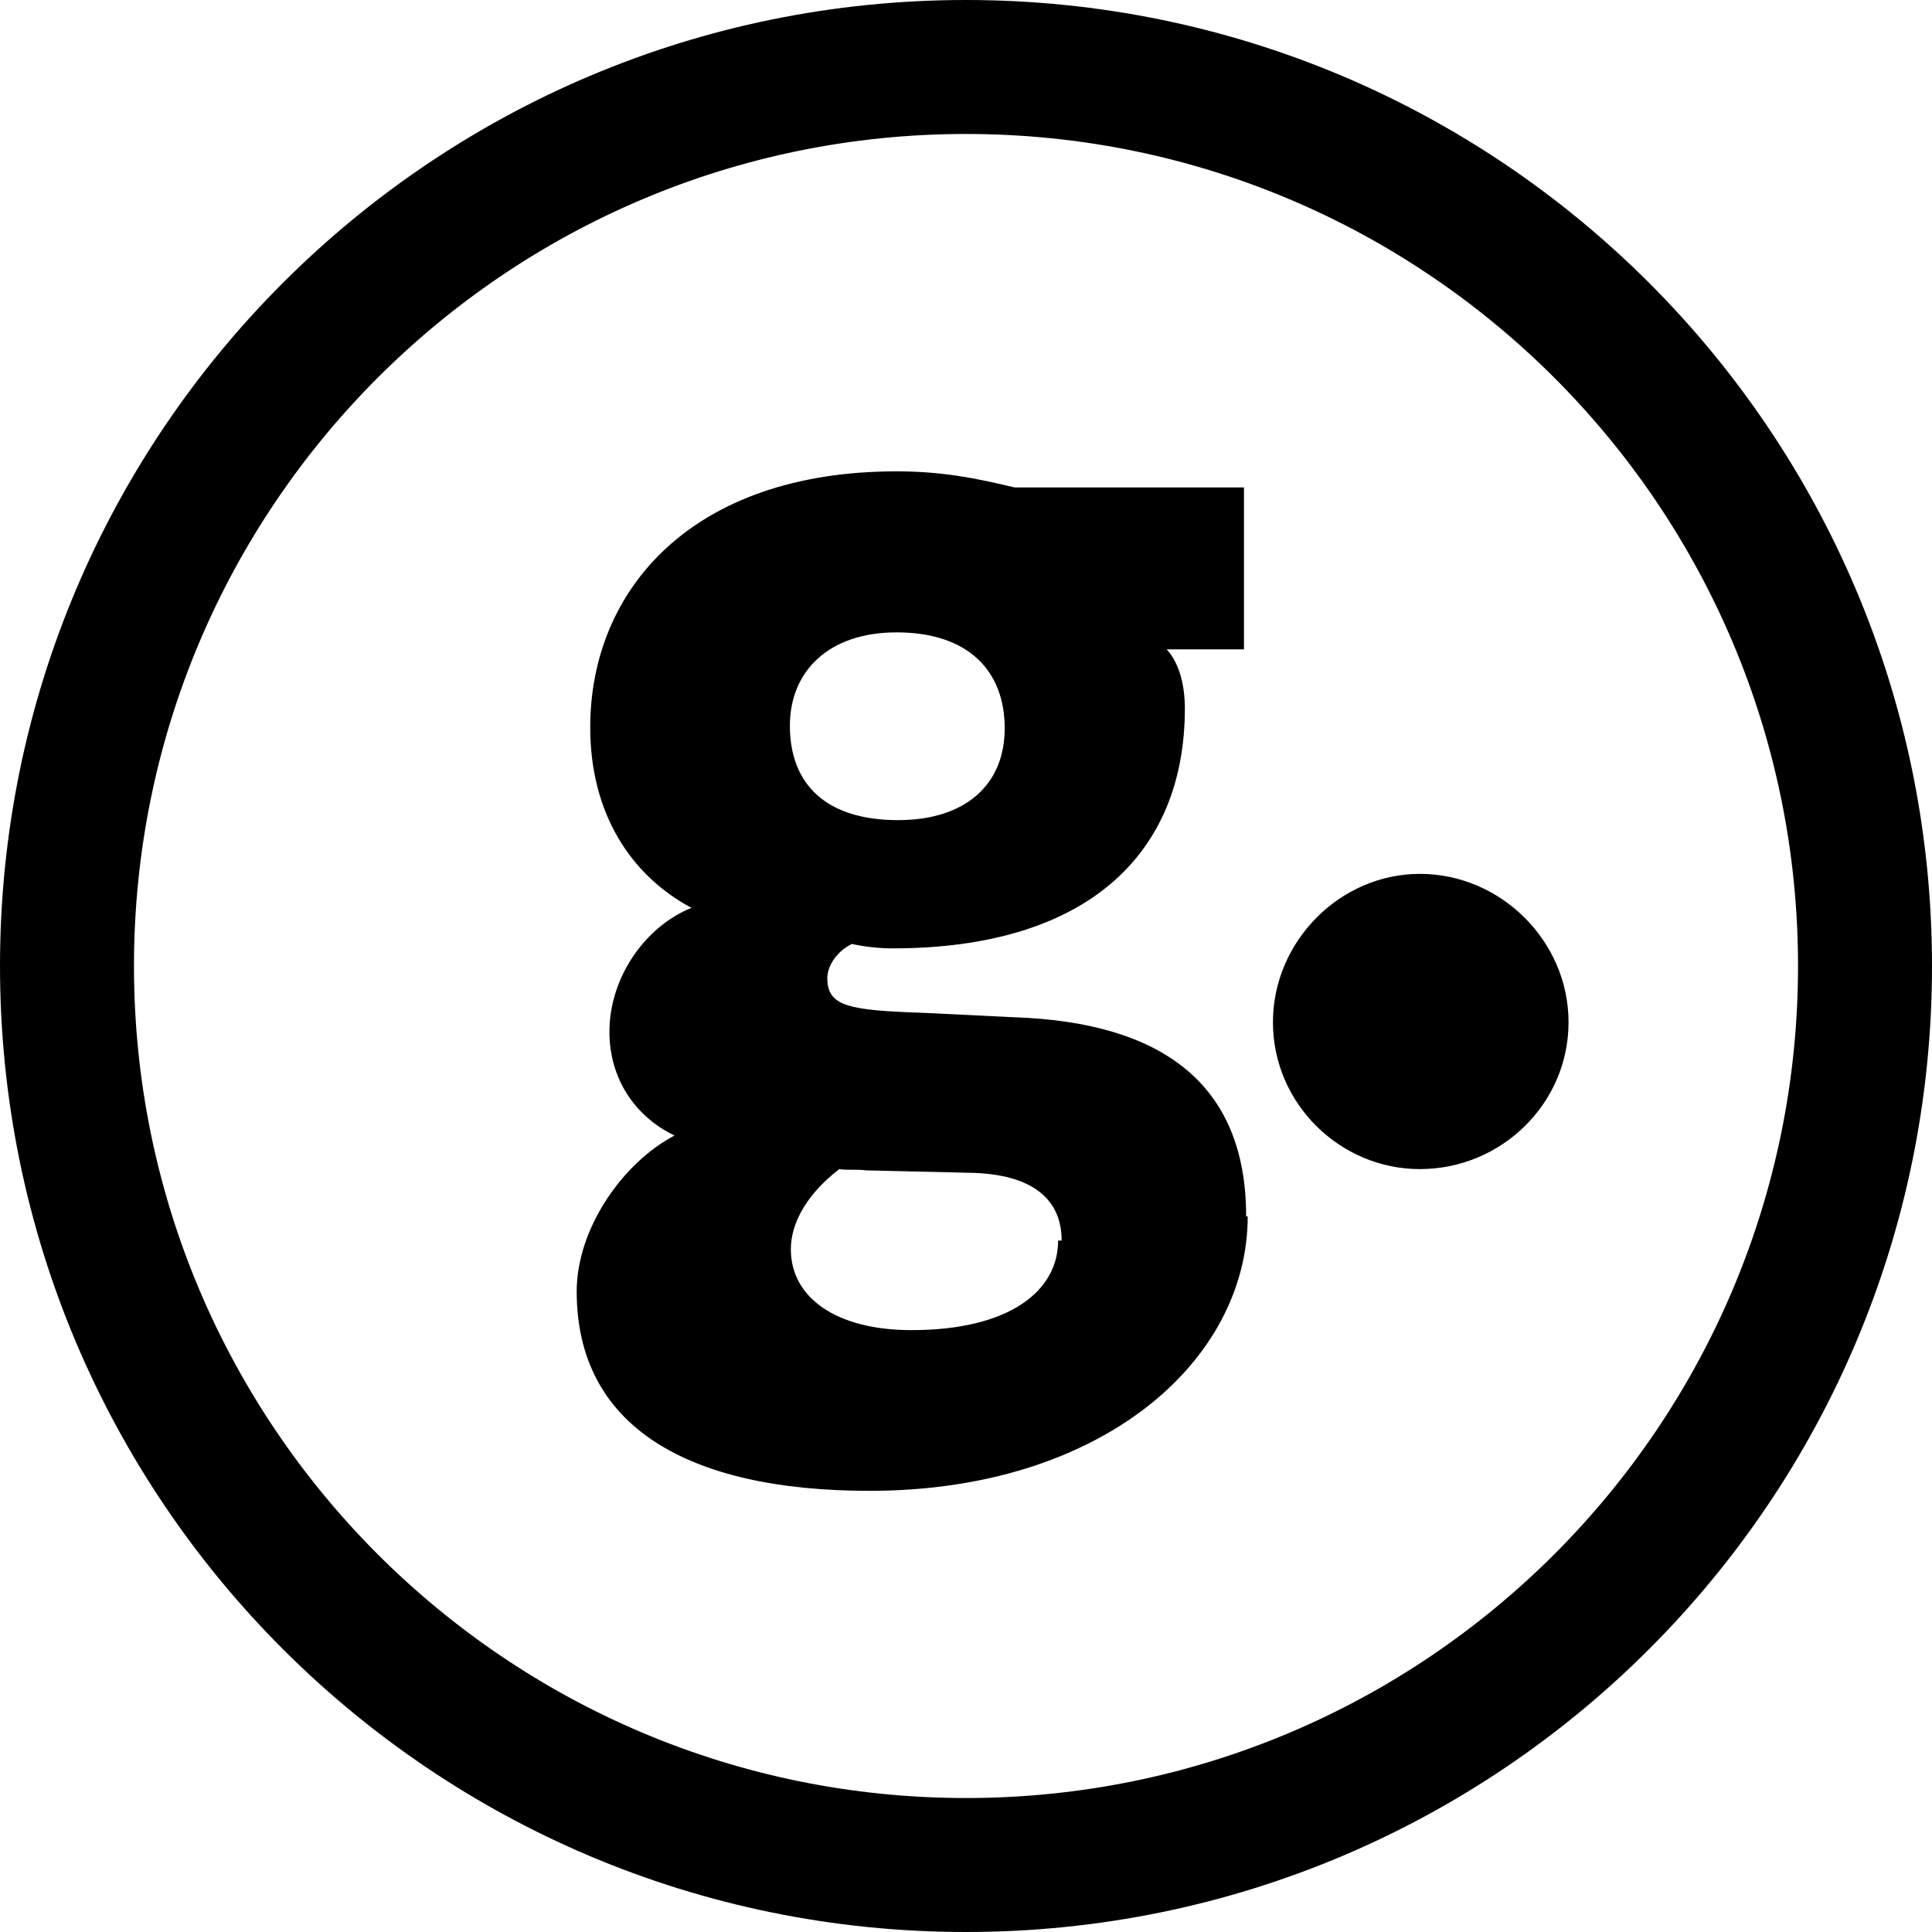 <?xml version="1.0" encoding="utf-8"?>
<svg fill="#000000" width="800px" height="800px" viewBox="0 0 32 32" xmlns="http://www.w3.org/2000/svg">
  <path d="M16.802 16.849l-1.5-0.073c-1.26-0.042-1.599-0.109-1.599-0.578 0-0.182 0.135-0.427 0.406-0.563 0.219 0.047 0.448 0.073 0.677 0.073 3.219 0 4.839-1.563 4.839-3.974 0-0.401-0.099-0.76-0.302-0.979h1.281v-2.682h-3.802c-0.63-0.151-1.193-0.266-1.953-0.266-3.391 0-5.073 1.964-5.073 4.24 0 1.427 0.672 2.453 1.677 2.99-0.776 0.313-1.359 1.161-1.359 2.052 0 0.781 0.427 1.406 1.078 1.719-0.854 0.448-1.62 1.536-1.62 2.583 0 2.214 1.802 3.302 4.854 3.302 3.828 0 6.26-2.141 6.26-4.547h-0.026c0-2.229-1.438-3.214-3.839-3.297zM14.849 10.474c1.193 0 1.792 0.641 1.792 1.589s-0.667 1.521-1.766 1.521c-1.193 0-1.792-0.594-1.792-1.563 0-0.906 0.646-1.547 1.766-1.547zM17.526 20.547c0 0.839-0.813 1.484-2.427 1.484-1.255 0-2-0.542-2-1.339 0-0.469 0.302-0.943 0.802-1.328 0.12 0.021 0.302 0 0.443 0.021l1.797 0.042c1.063 0.042 1.443 0.516 1.443 1.12zM23.516 14.474c-1.318 0-2.432 1.115-2.432 2.458 0 1.349 1.115 2.432 2.432 2.432 1.349 0 2.464-1.083 2.464-2.432 0-1.344-1.12-2.458-2.464-2.458zM16 0c-8.839 0-16 7.161-16 16s7.161 16 16 16c8.839 0 16-7.161 16-16s-7.161-16-16-16zM16 29.781c-7.609 0-13.781-6.172-13.781-13.781s6.172-13.781 13.781-13.781c7.609 0 13.781 6.172 13.781 13.781s-6.172 13.781-13.781 13.781z"/>
</svg>